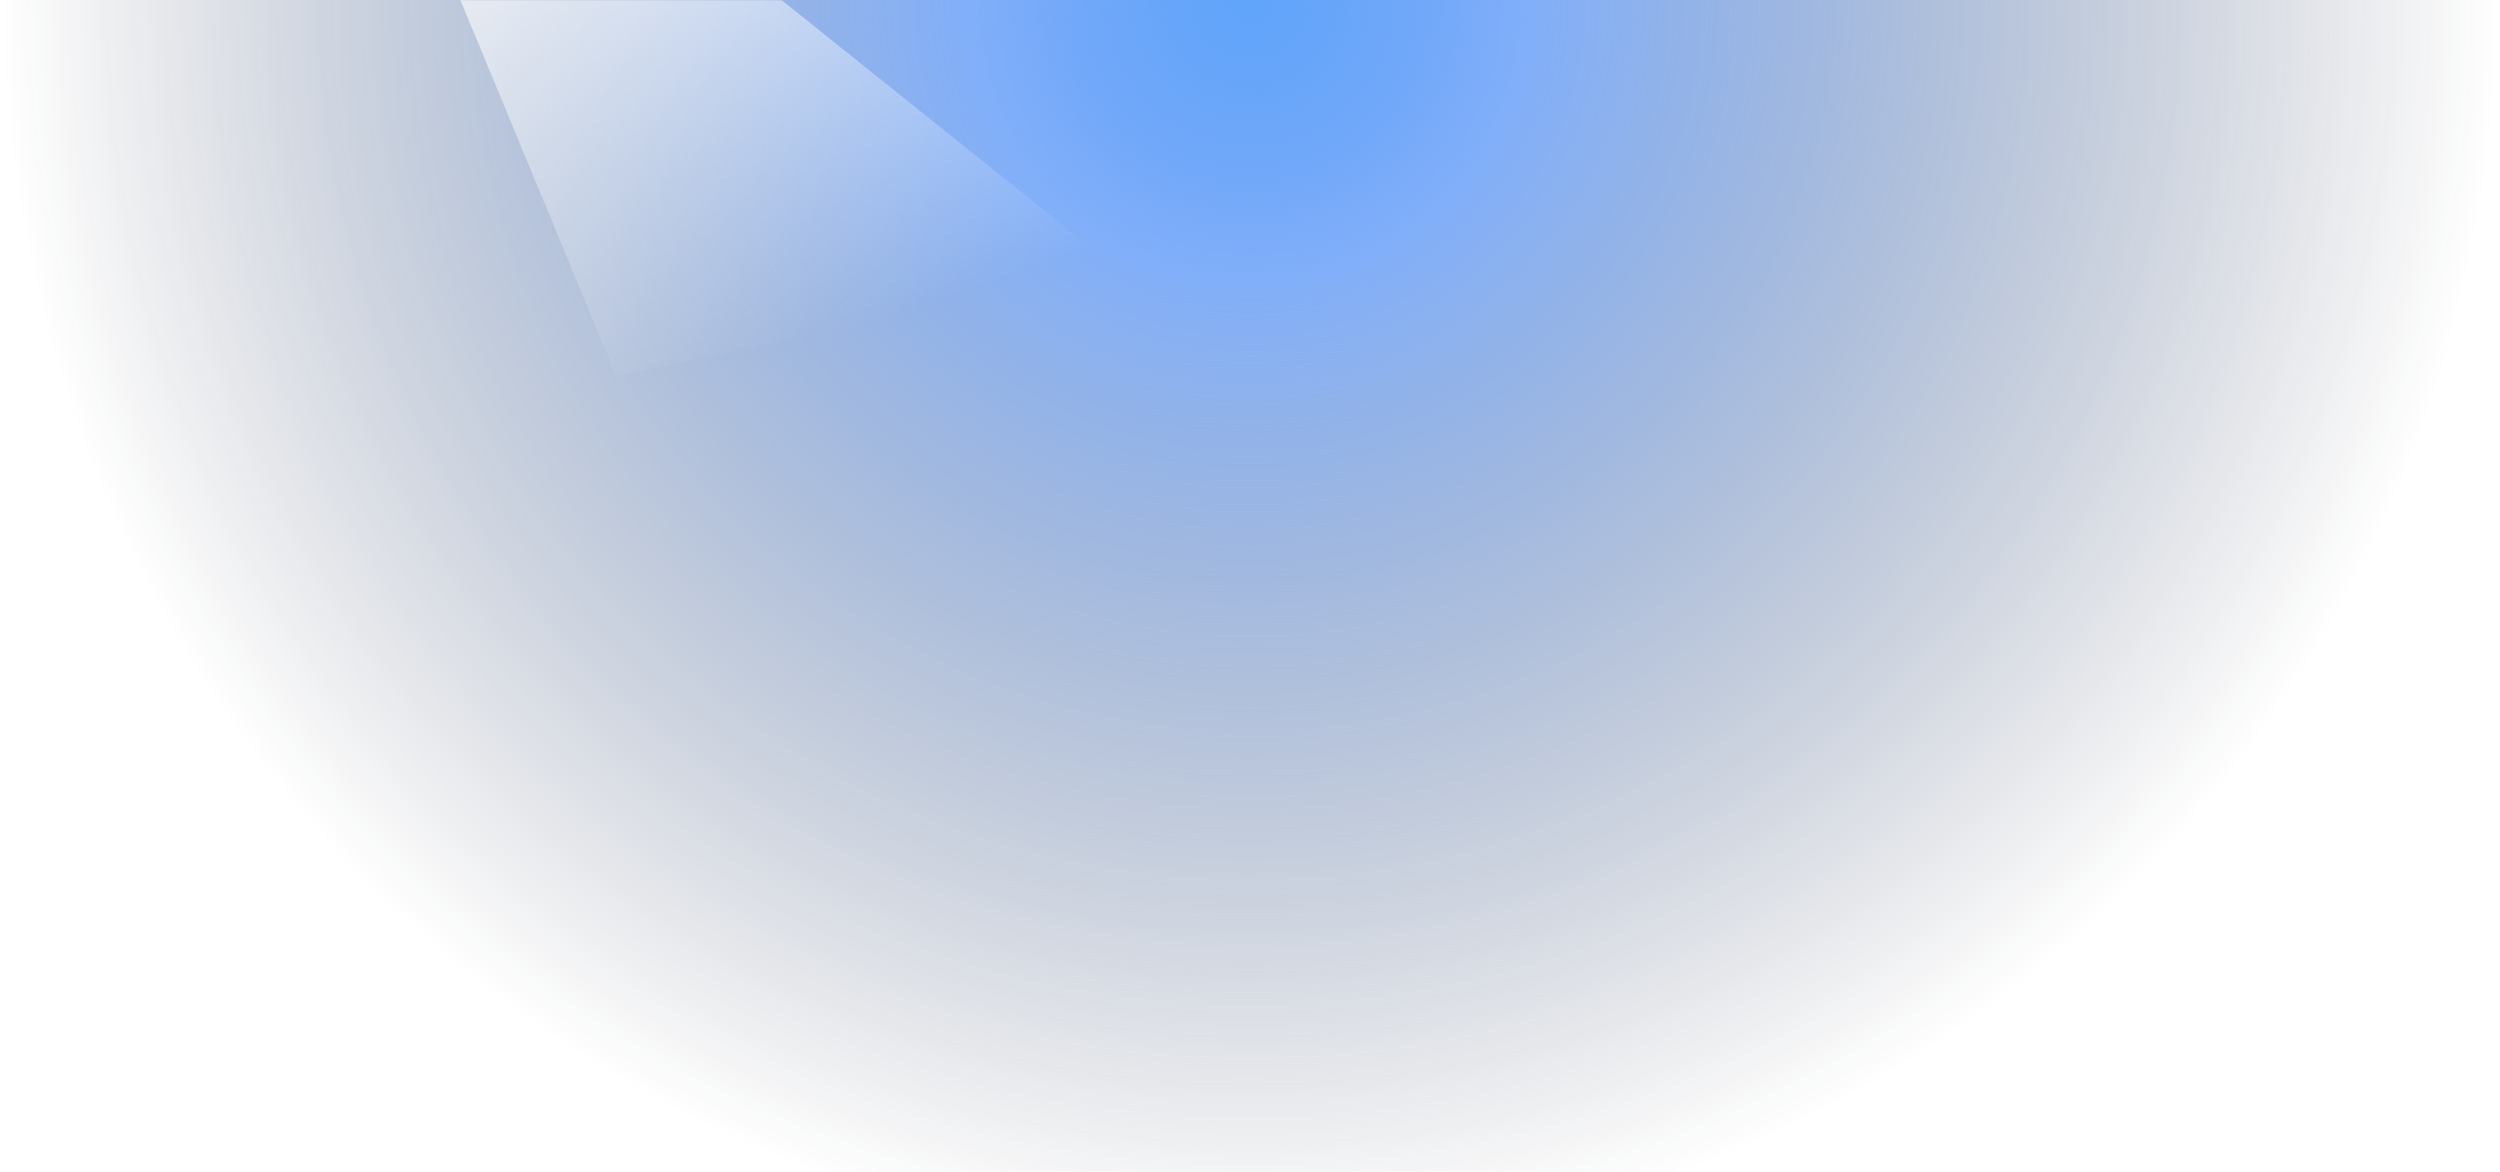 <svg xmlns="http://www.w3.org/2000/svg" xmlns:xlink="http://www.w3.org/1999/xlink" width="1404" height="658">
  <defs>
    <path id="a" d="M0 0h2324v658H0z"/>
    <path id="b" d="M0 0h2324v658H0z"/>
    <radialGradient id="c" cx="50%" cy="0%" r="106.751%" fx="50%" fy="0%" gradientTransform="matrix(0 1 -.283 0 .5 -.5)">
      <stop offset="0%" stop-color="#60a5fa"/>
      <stop offset="22.35%" stop-color="#3b82f6" stop-opacity=".64"/>
      <stop offset="100%" stop-color="#0F172A" stop-opacity="0"/>
    </radialGradient>
    <linearGradient id="d" x1="19.609%" x2="50%" y1="14.544%" y2="100%">
      <stop offset="0%" stop-color="#FFF"/>
      <stop offset="100%" stop-color="#FFF" stop-opacity="0"/>
    </linearGradient>
    <filter id="e" width="165.1%" height="170.3%" x="-32.5%" y="-35.1%" filterUnits="objectBoundingBox">
      <feGaussianBlur in="SourceGraphic" stdDeviation="50"/>
    </filter>
  </defs>
  <g fill="none" fill-rule="evenodd" transform="translate(-460)">
    <mask id="f" fill="#fff">
      <use xlink:href="#b"/>
    </mask>
    <use xlink:href="#b" fill="url(#c)"/>
    <path fill="url(#d)" d="m629-216 461 369-284 58z" filter="url(#e)" mask="url(#f)"/>
  </g>
</svg>
